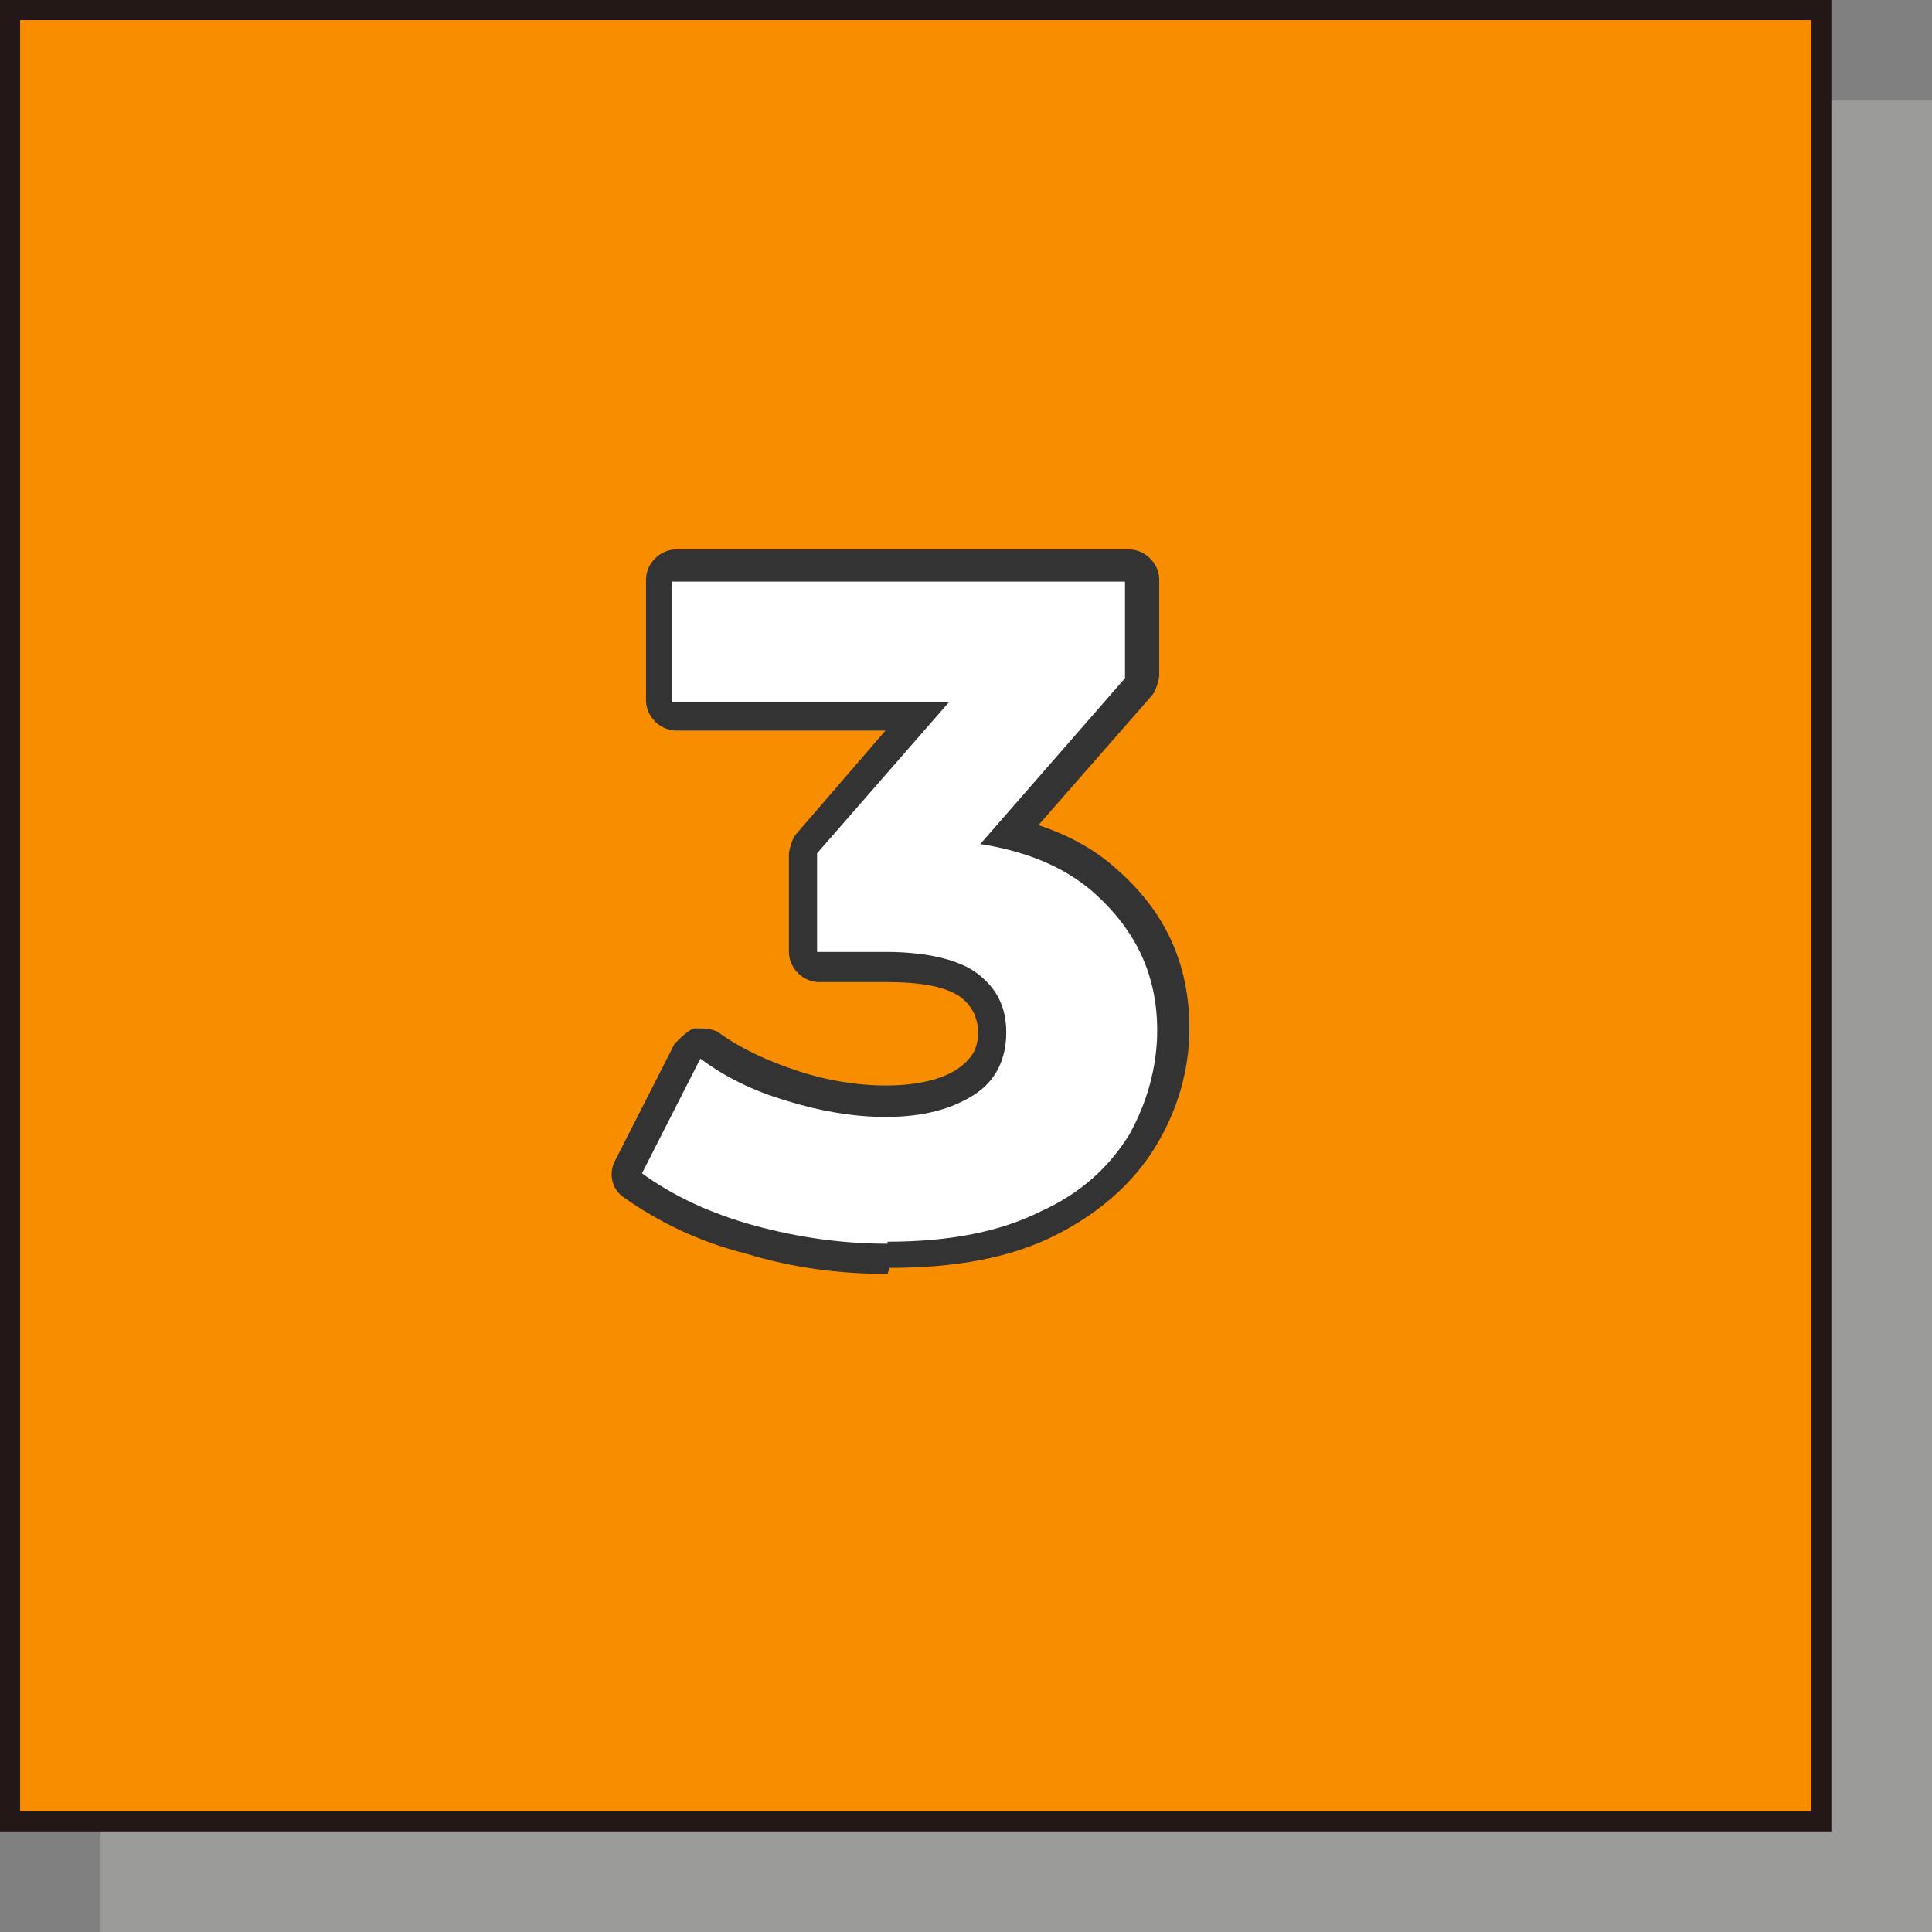 <?xml version="1.0" encoding="UTF-8"?>
<svg xmlns="http://www.w3.org/2000/svg" viewBox="0 0 9.6 9.6">
  <rect x="0" y="0" width="9.6" height="9.6" fill="#808080" stroke="none"/>
  <defs>
    <style>
      .cls-1 {
        fill: #231815;
      }

      .cls-2 {
        fill: #fff;
      }

      .cls-3 {
        fill: #a4a4a3;
      }

      .cls-4 {
        isolation: isolate;
      }

      .cls-5 {
        fill: #333;
      }

      .cls-6 {
        mix-blend-mode: multiply;
        opacity: .75;
      }

      .cls-7 {
        fill: #f98d00;
      }
    </style>
  </defs>
  <g class="cls-4">
    <g id="_レイヤー_2" data-name="レイヤー 2">
      <g id="_レイヤー_1-2" data-name="レイヤー 1">
        <g>
          <g>
            <g class="cls-6">
              <rect class="cls-3" x=".55" y=".55" width="9" height="9"/>
              <path class="cls-3" d="M9.6,9.6H.5V.5h9.1v9.1ZM.6,9.5h8.9V.6H.6v8.9Z"/>
            </g>
            <g>
              <rect class="cls-7" x=".05" y=".05" width="9" height="9"/>
              <path class="cls-1" d="M9.1,9.1H0V0h9.1v9.1ZM.1,9h8.9V.1H.1v8.9Z"/>
            </g>
          </g>
          <g>
            <path class="cls-5" d="M4.41,6.33c-.24,0-.47-.03-.7-.1-.24-.06-.44-.16-.61-.28-.06-.04-.08-.12-.04-.19l.29-.57s.06-.07.1-.08c.04,0,.09,0,.12.02.11.08.24.14.39.19.3.1.64.1.8-.01.07-.05.1-.1.1-.18,0-.07-.03-.13-.08-.17-.05-.04-.15-.08-.37-.08h-.34c-.08,0-.15-.07-.15-.15v-.49s.01-.07.04-.1l.44-.51h-1.04c-.08,0-.15-.07-.15-.15v-.6c0-.08.07-.15.15-.15h2.25c.08,0,.15.07.15.15v.48s-.01.07-.04.1l-.56.64c.15.05.28.12.39.22.24.21.36.47.36.79,0,.21-.06.41-.17.59-.11.18-.28.33-.5.44-.22.11-.49.16-.82.16ZM3.38,5.77c.12.07.25.12.41.17.48.13,1.01.1,1.31-.05.17-.08.3-.19.38-.33.08-.14.12-.28.12-.44,0-.23-.08-.42-.25-.57-.1-.09-.24-.16-.41-.19l-.11.13c-.05.05-.12.07-.19.03l-.38-.22s-.02-.01-.03-.02l-.02.02v.28h.19c.25,0,.43.04.55.14.13.1.2.24.2.41,0,.18-.08.33-.23.43-.24.17-.68.18-1.07.05-.11-.04-.22-.09-.32-.14l-.15.3ZM4.45,4.03h.1c.09,0,.18,0,.27.01l.63-.72v-.28h-1.95v.3h1.15l.19-.22s.09-.06.14-.05c.05.01.1.05.11.1l.08.27s0,.1-.02.13c-.03.04-.07.06-.12.06h-.25l-.34.39Z"/>
            <path class="cls-2" d="M4.41,6.18c-.22,0-.44-.03-.66-.09-.22-.06-.41-.15-.56-.26l.29-.57c.12.09.26.16.43.21.16.05.33.08.49.08.19,0,.33-.04.44-.11s.16-.18.16-.31-.05-.22-.14-.29c-.09-.07-.25-.11-.46-.11h-.34v-.49l.89-1.02.08.27h-1.69v-.6h2.25v.48l-.89,1.02-.38-.22h.22c.4,0,.7.09.9.27s.31.4.31.68c0,.18-.05.36-.14.52-.1.16-.24.29-.44.38-.2.1-.45.15-.76.15Z"/>
          </g>
        </g>
      </g>
    </g>
  </g>
</svg>